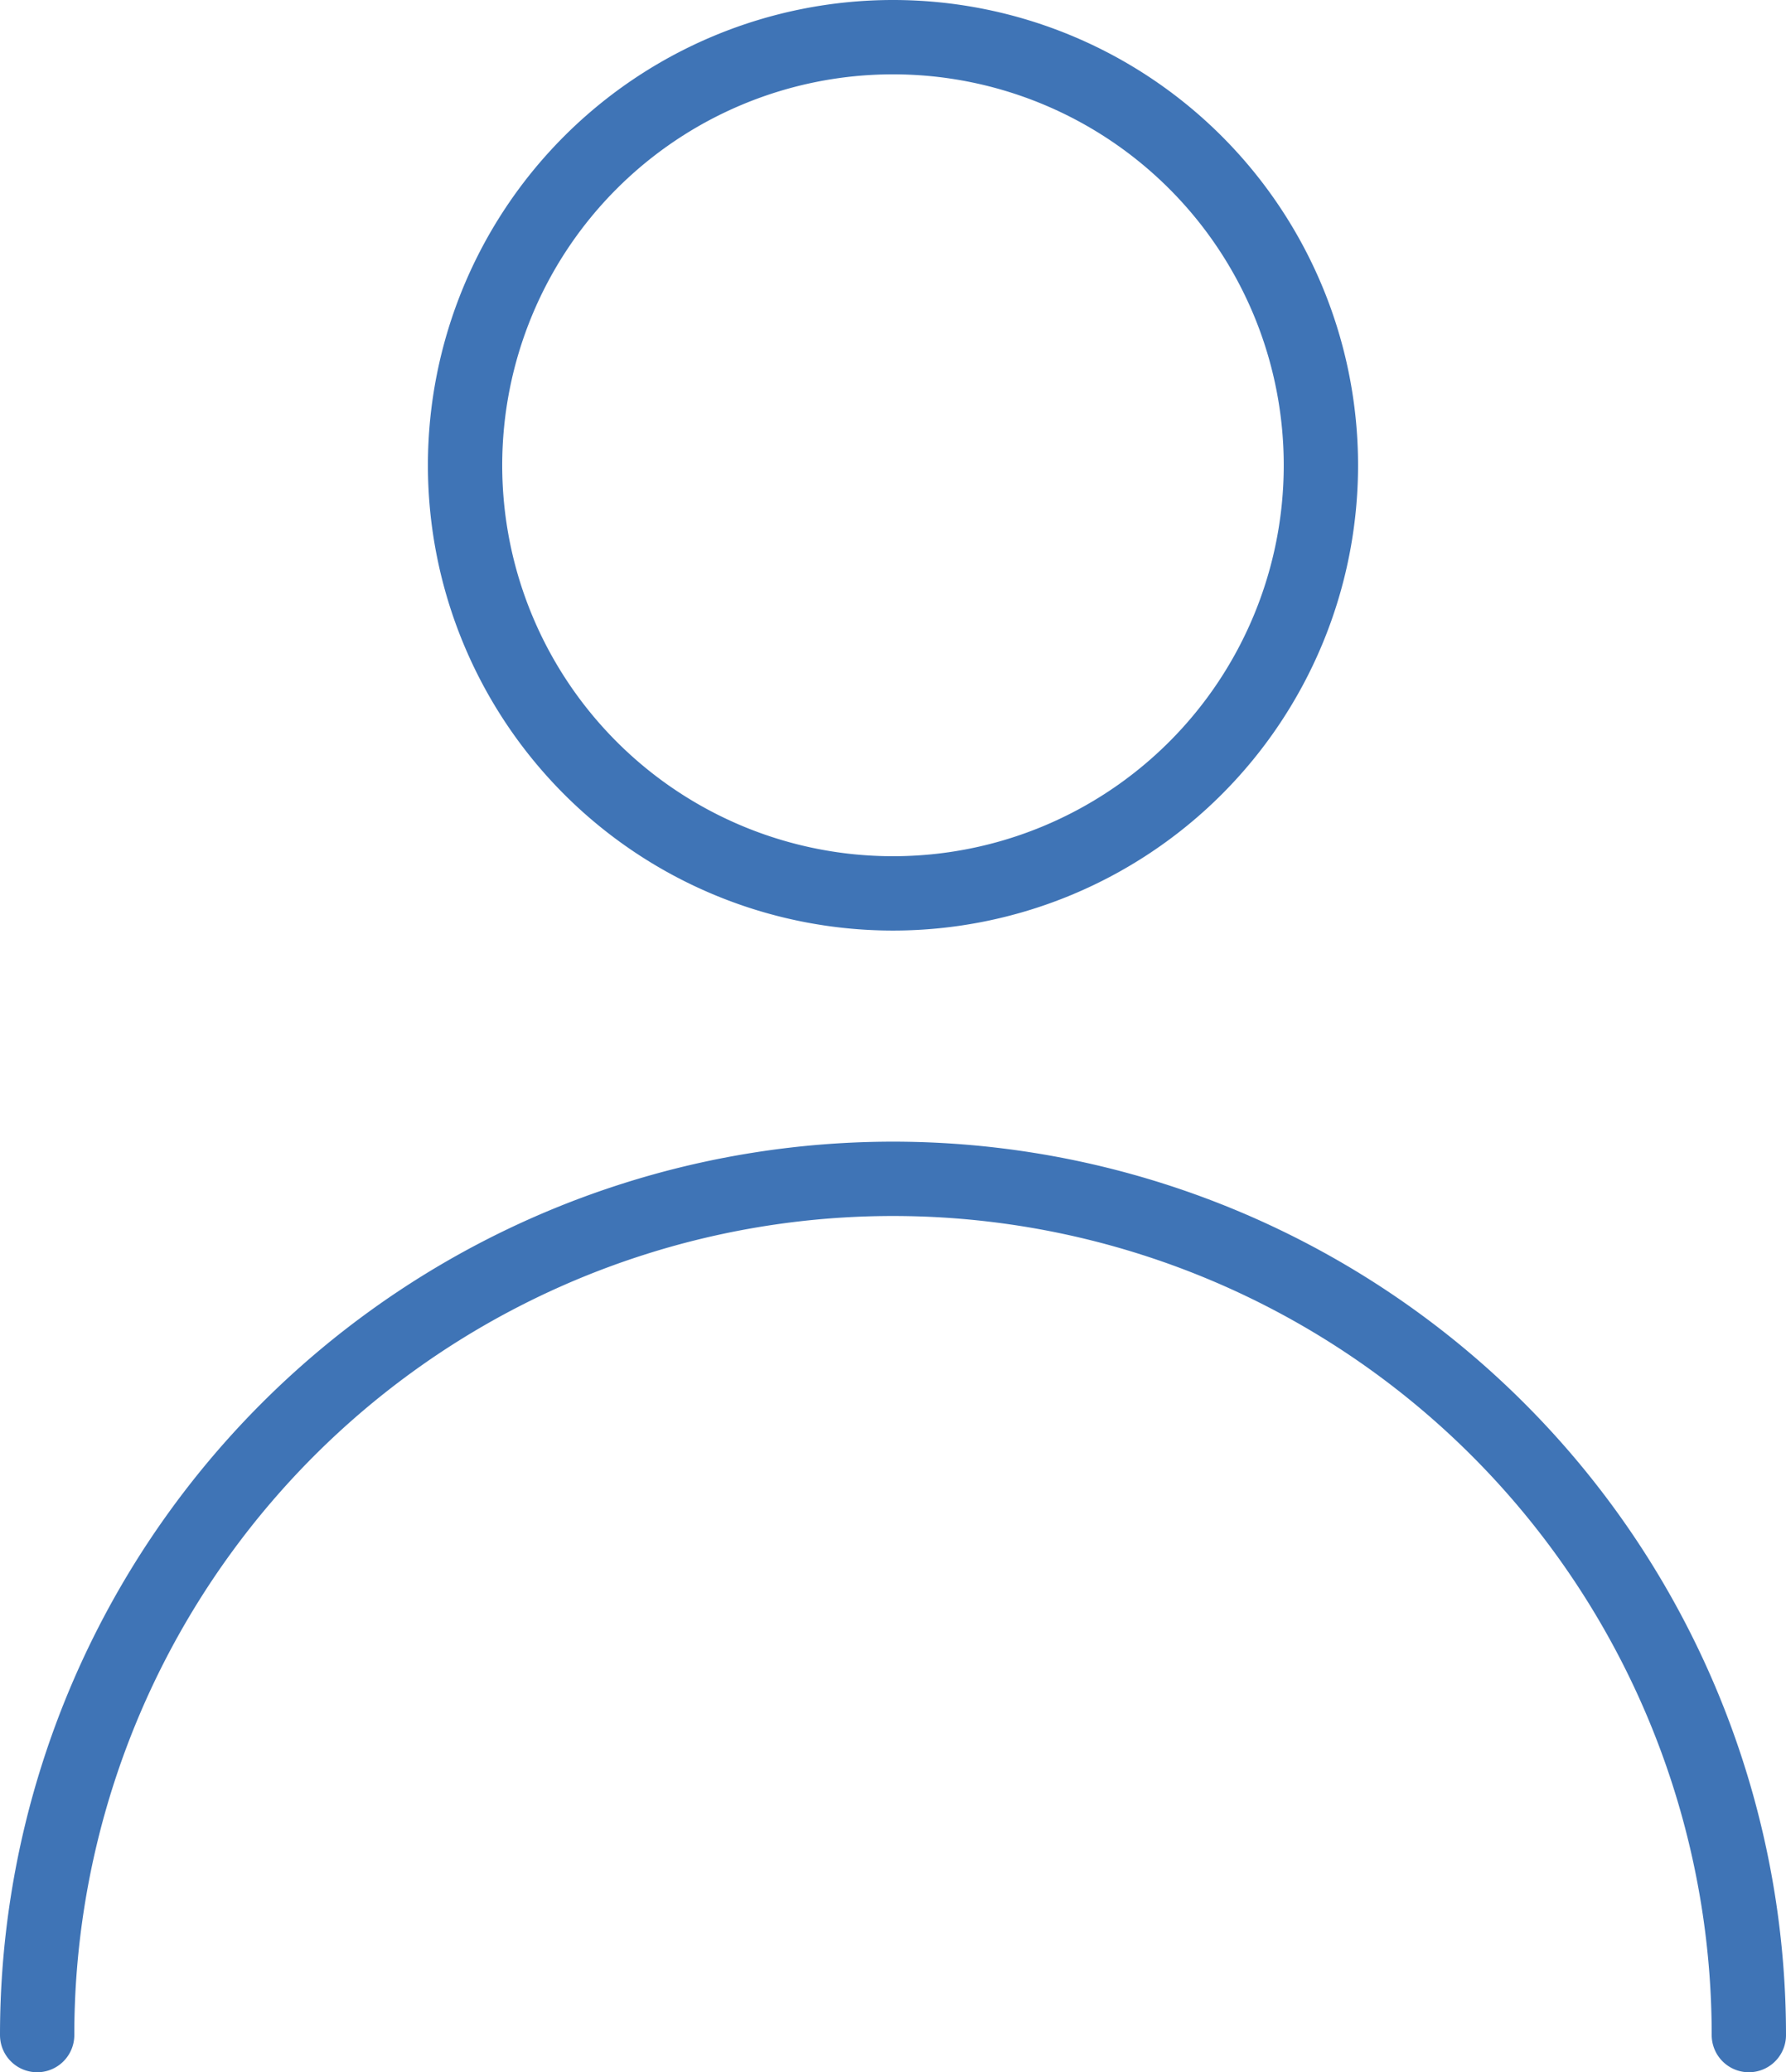 <svg xmlns="http://www.w3.org/2000/svg" width="48.073" height="55.752" viewBox="0 0 48.073 55.752"><g transform="translate(1 1)"><path d="M25.375,24.036A11.518,11.518,0,1,0,13.857,12.518,11.518,11.518,0,0,0,25.375,24.036Z" transform="translate(-2.339 -1)" fill="none" stroke="#3f74b6" stroke-linecap="round" stroke-linejoin="round" stroke-width="2"/><path d="M1,58.322a23.036,23.036,0,0,1,46.073,0" transform="translate(-1 -4.57)" fill="none" stroke="#3f74b6" stroke-linecap="round" stroke-linejoin="round" stroke-width="2"/></g></svg>